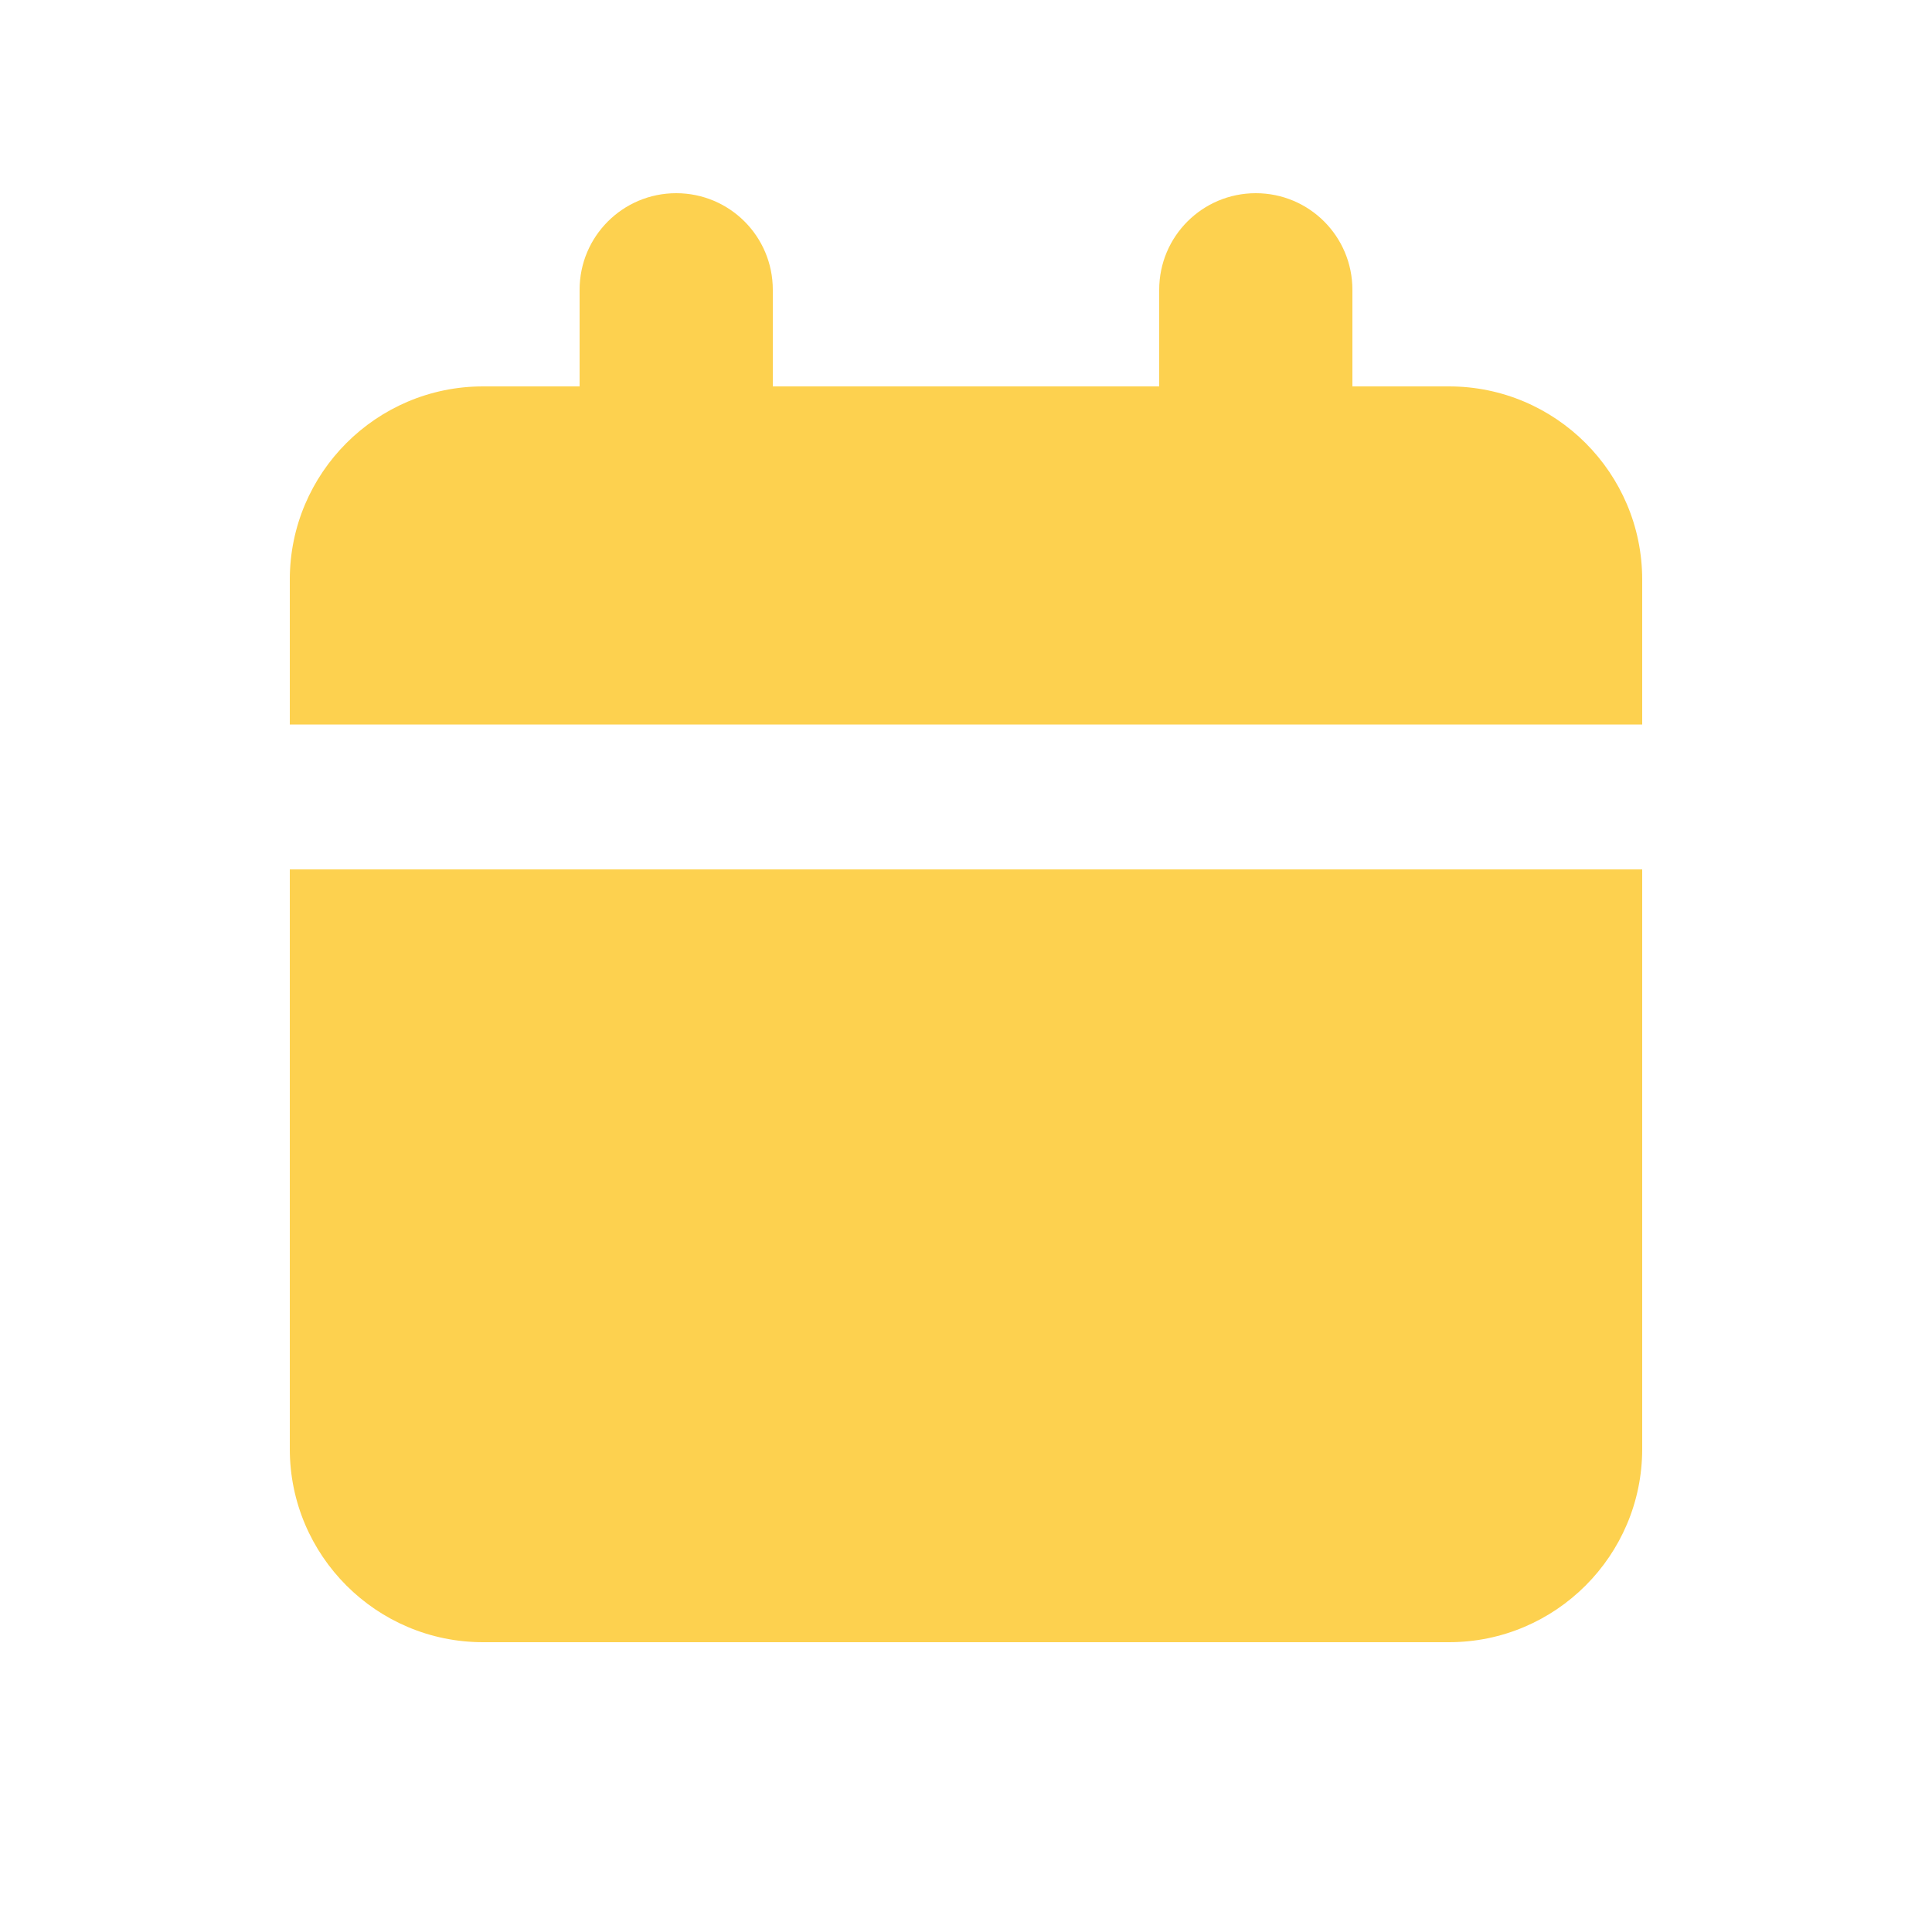 <?xml version="1.0" encoding="UTF-8"?>
<svg id="Layer_1" xmlns="http://www.w3.org/2000/svg" version="1.1" viewBox="0 0 640 640">
  <!-- Generator: Adobe Illustrator 29.8.2, SVG Export Plug-In . SVG Version: 2.1.1 Build 3)  -->
  <defs>
    <style>
      .st0 {
        fill: #fdd14f;
      }
    </style>
  </defs>
  <path class="st0" d="M224,64c-17.7,0-32,14.3-32,32v32h-32c-35.3,0-64,28.7-64,64v48h448v-48c0-35.3-28.7-64-64-64h-32v-32c0-17.7-14.3-32-32-32s-32,14.3-32,32v32h-128v-32c0-17.7-14.3-32-32-32ZM96,288v192c0,35.3,28.7,64,64,64h320c35.3,0,64-28.7,64-64v-192H96Z"/>
</svg>